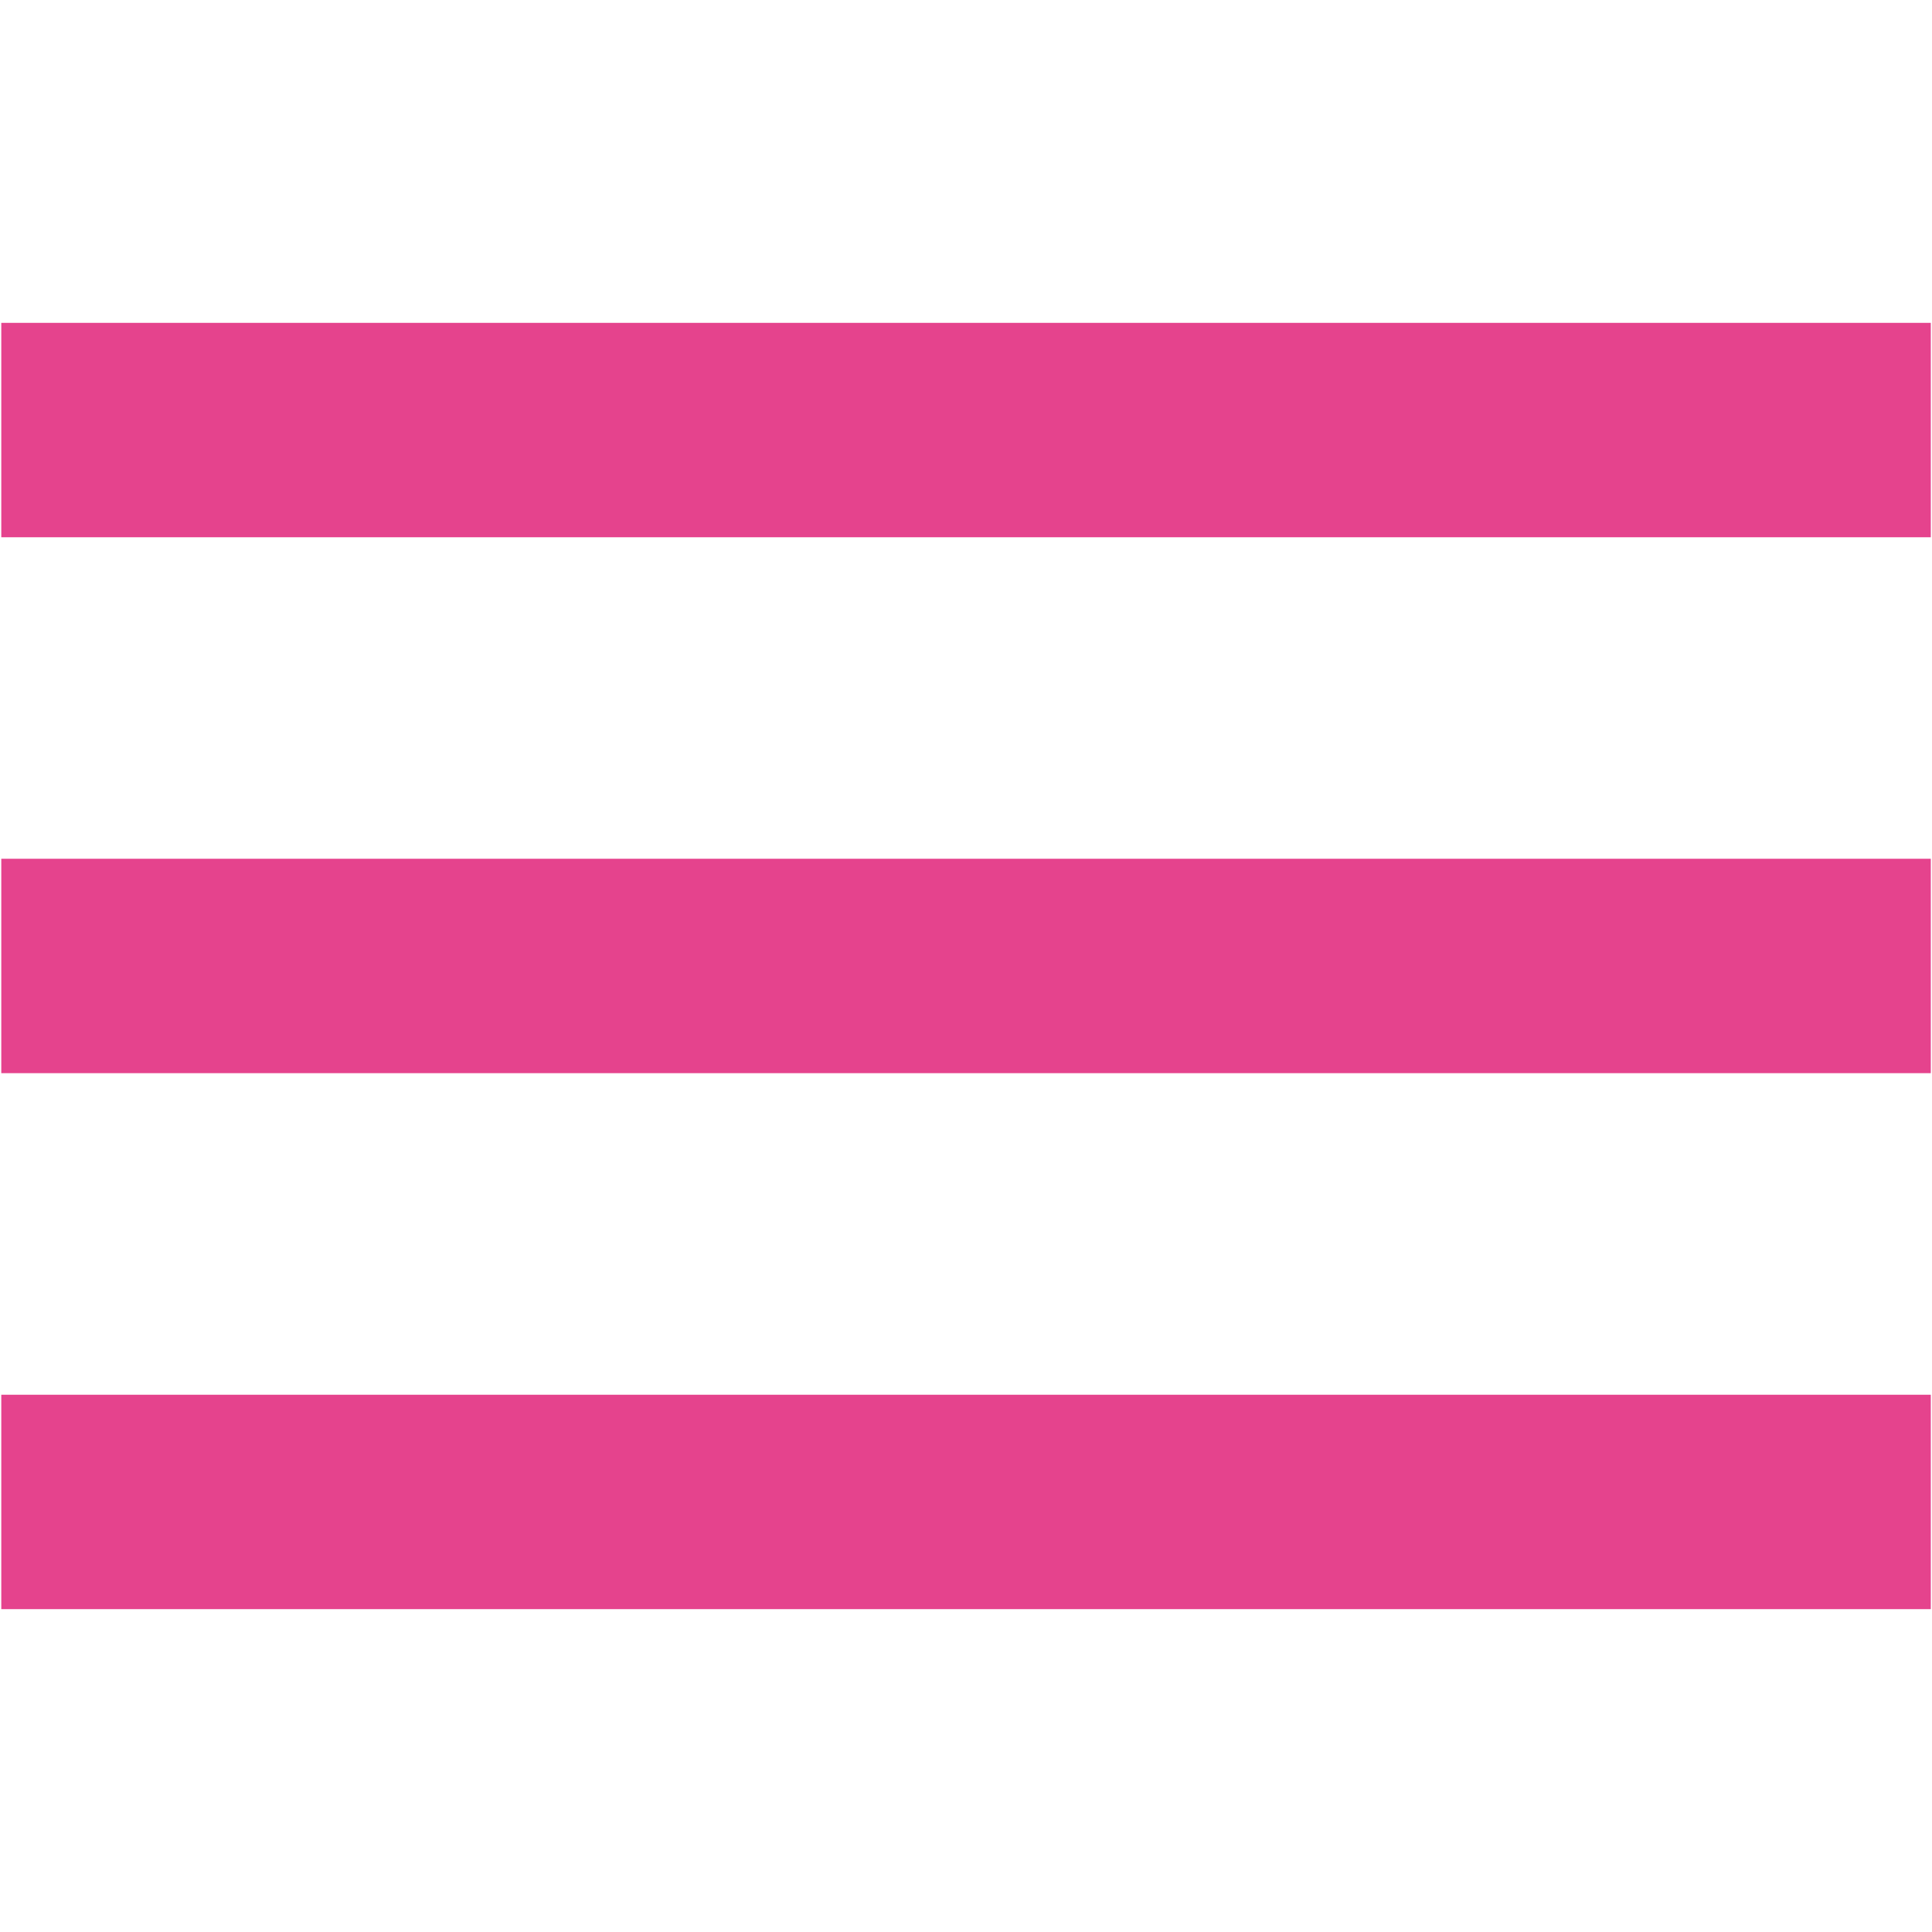<?xml version="1.0" encoding="UTF-8"?><svg id="Calque_1" xmlns="http://www.w3.org/2000/svg" viewBox="0 0 256 256"><path id="Icon_ion-menu-sharp" d="M.17,213.22h255.67v-28.41H.17v28.41ZM.17,142.2h255.67v-28.41H.17v28.41ZM.17,42.78v28.41h255.67v-28.41H.17Z" style="fill:#e5438d; stroke-width:0px;"/></svg>